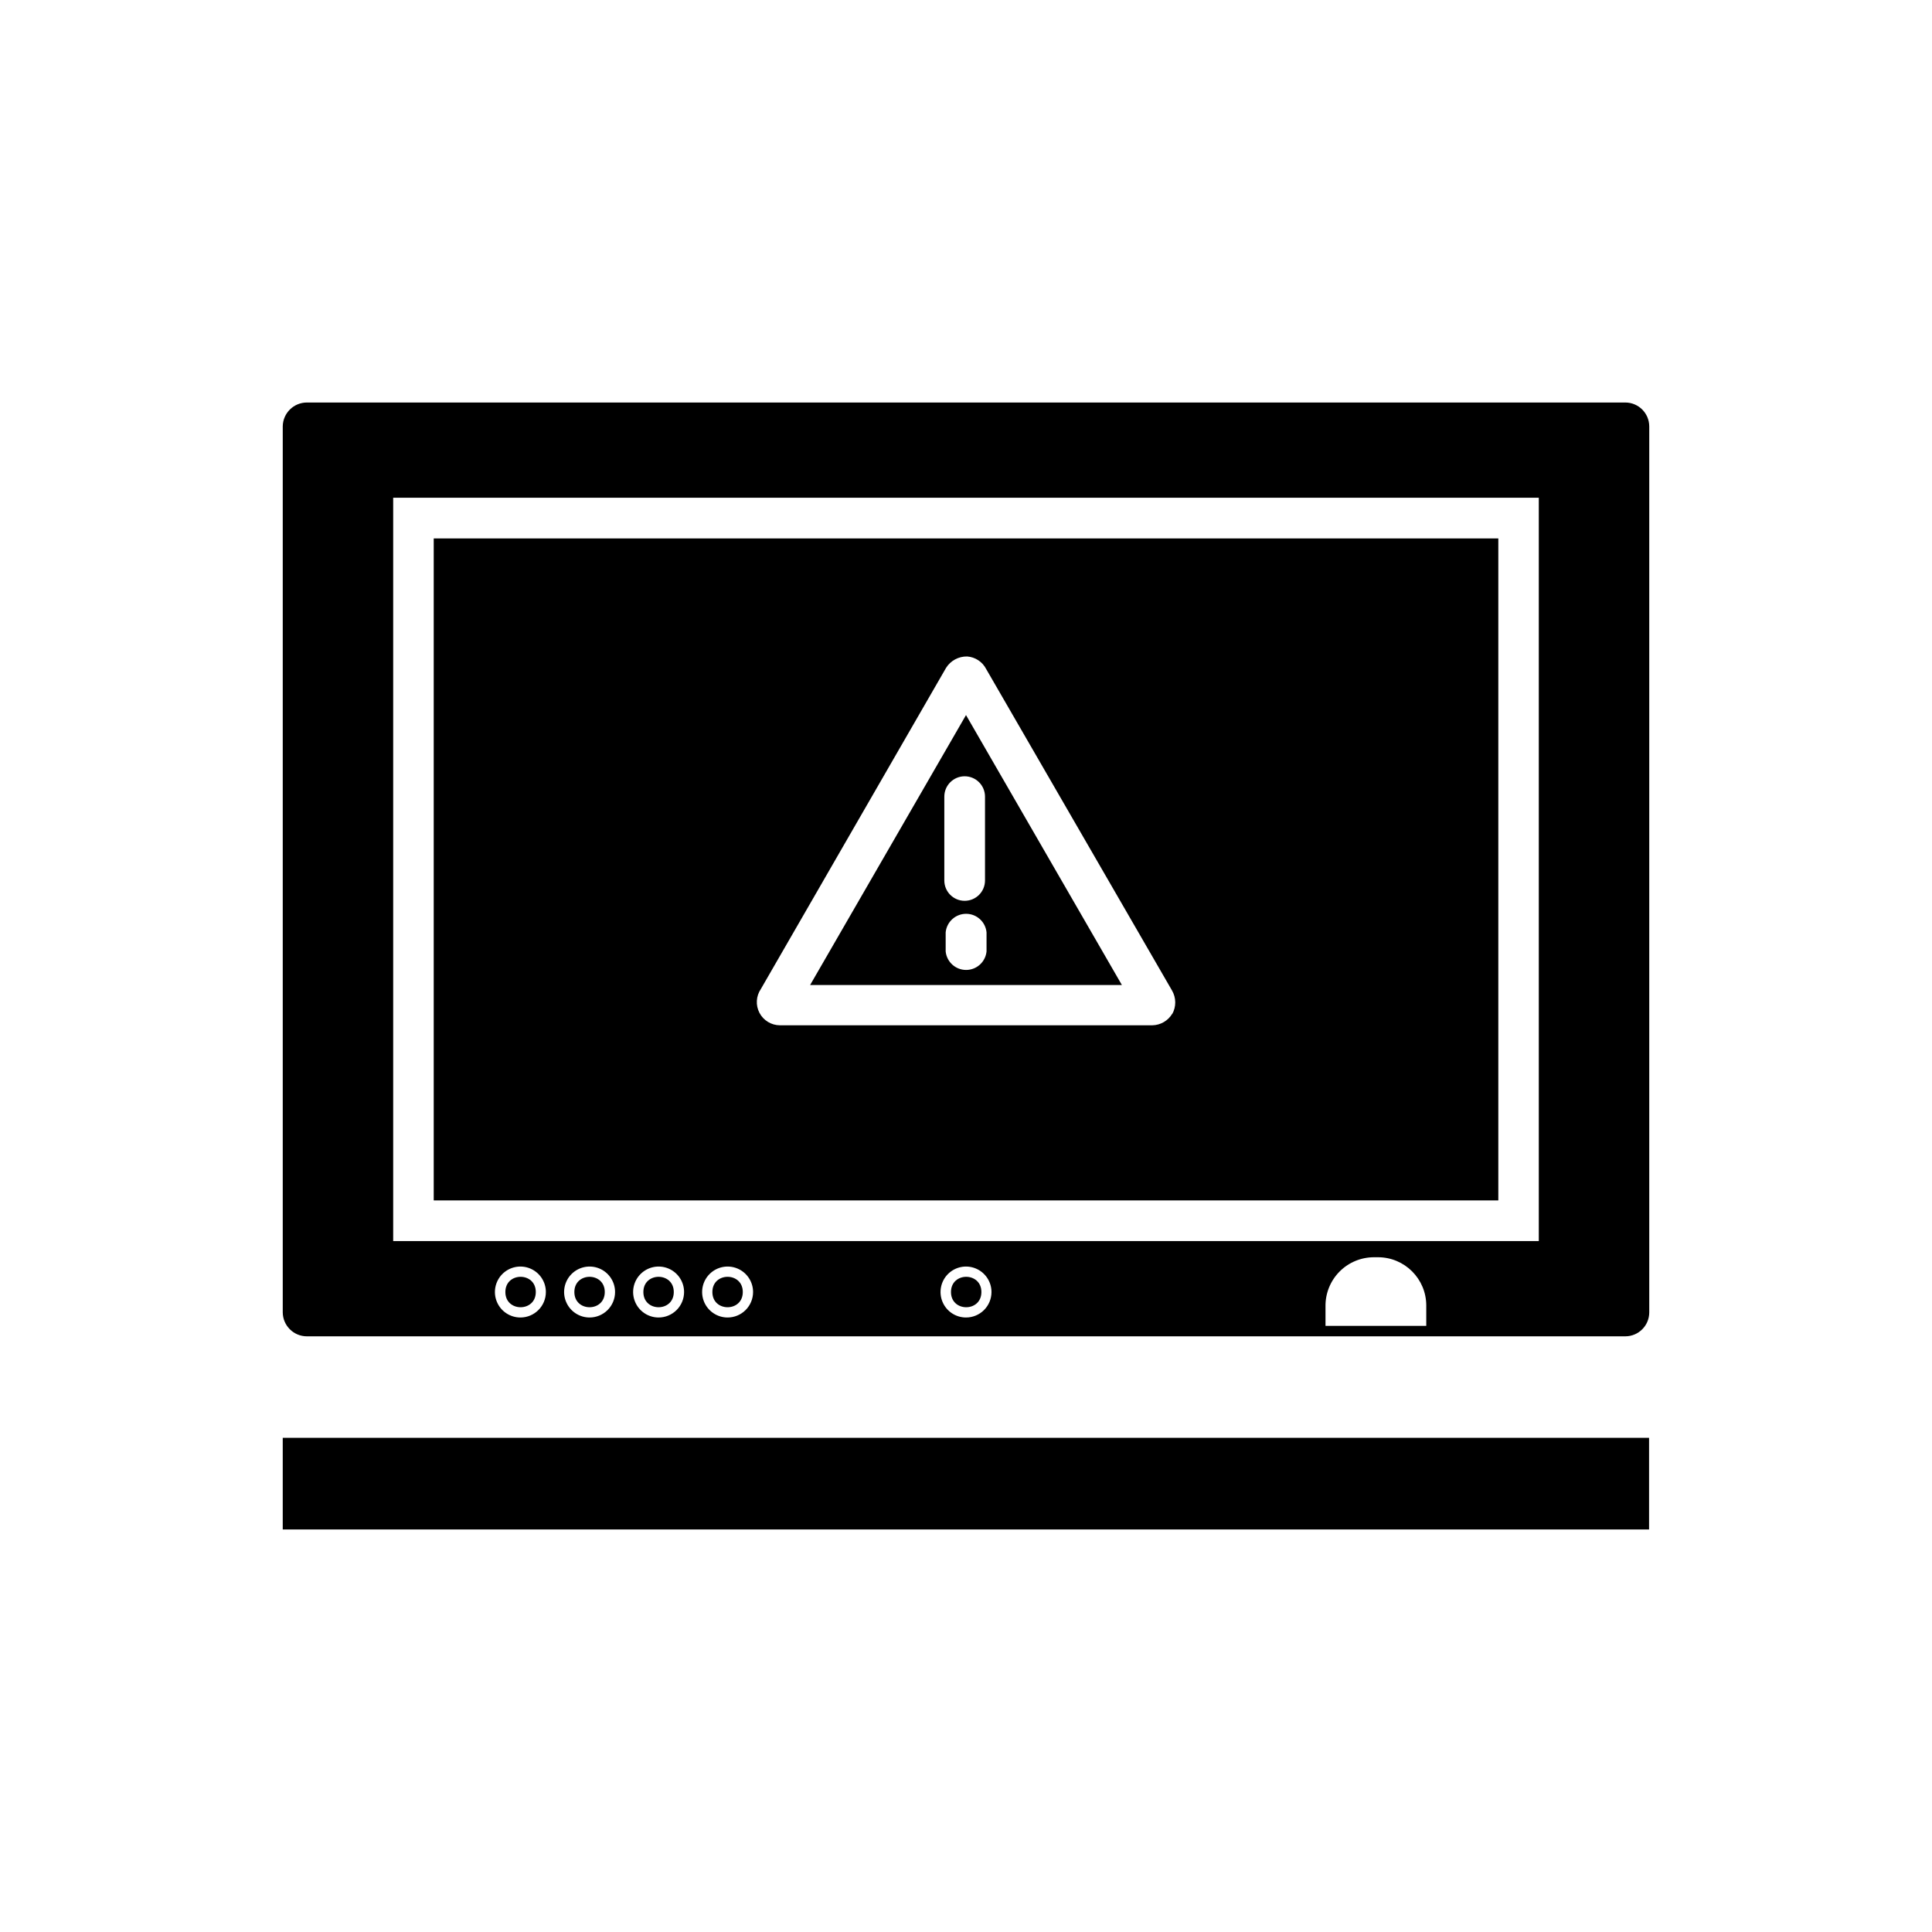 <?xml version="1.0" encoding="UTF-8"?>
<!-- The Best Svg Icon site in the world: iconSvg.co, Visit us! https://iconsvg.co -->
<svg fill="#000000" width="800px" height="800px" version="1.1" viewBox="144 144 512 512" xmlns="http://www.w3.org/2000/svg">
 <g>
  <path d="m218.93 525.04h362.09v24.285h-362.09z"/>
  <path d="m404.08 486.4c0 5.375-8.059 5.375-8.059 0s8.059-5.375 8.059 0"/>
  <path d="m340.85 486.4c0 5.375-8.062 5.375-8.062 0s8.062-5.375 8.062 0"/>
  <path d="m304.27 486.4c0 5.375-8.059 5.375-8.059 0s8.059-5.375 8.059 0"/>
  <path d="m322.56 486.4c0 5.375-8.059 5.375-8.059 0s8.059-5.375 8.059 0"/>
  <path d="m285.99 486.4c0 5.375-8.062 5.375-8.062 0s8.062-5.375 8.062 0"/>
  <path d="m574.72 250.67h-349.39c-3.496 0-6.344 2.805-6.398 6.301v234.82c0.027 3.516 2.883 6.348 6.398 6.348h349.39c3.508 0 6.348-2.844 6.348-6.348v-234.82c-0.027-3.488-2.859-6.301-6.348-6.301zm-292.76 242.48c-2.734 0.02-5.215-1.609-6.273-4.133-1.062-2.519-0.496-5.434 1.43-7.375 1.926-1.941 4.836-2.527 7.363-1.484 2.531 1.043 4.18 3.508 4.18 6.242 0 3.707-2.992 6.723-6.699 6.75zm18.289 0c-2.731 0-5.195-1.645-6.238-4.168-1.047-2.523-0.469-5.426 1.461-7.356 1.934-1.93 4.836-2.508 7.359-1.465 2.523 1.047 4.168 3.508 4.168 6.238 0 1.789-0.711 3.508-1.977 4.773-1.27 1.266-2.984 1.977-4.773 1.977zm18.289 0h-0.004c-2.731 0-5.191-1.645-6.234-4.168-1.047-2.523-0.469-5.426 1.461-7.356 1.934-1.93 4.836-2.508 7.359-1.465 2.523 1.047 4.168 3.508 4.168 6.238 0 1.789-0.711 3.508-1.98 4.773-1.266 1.266-2.981 1.977-4.773 1.977zm18.289 0h-0.004c-2.731 0-5.191-1.645-6.238-4.168-1.043-2.523-0.465-5.426 1.465-7.356 1.93-1.93 4.836-2.508 7.359-1.465 2.519 1.047 4.164 3.508 4.164 6.238 0 1.789-0.711 3.508-1.977 4.773s-2.984 1.977-4.773 1.977zm63.227 0c-2.738 0.02-5.215-1.609-6.273-4.133-1.062-2.519-0.496-5.434 1.43-7.375 1.926-1.941 4.836-2.527 7.363-1.484 2.527 1.043 4.18 3.508 4.18 6.242 0 1.789-0.711 3.508-1.977 4.773-1.266 1.266-2.984 1.977-4.773 1.977zm121.92 2.215h-5.441l-21.262 0.004v-5.191c-0.043-3.434 1.293-6.738 3.707-9.18 2.414-2.445 5.707-3.816 9.141-3.816h1.059c7.066 0 12.797 5.727 12.797 12.797zm29.824-22.469h-303.6v-196.99h303.6z"/>
  <path d="m358.69 405.04h82.625l-41.312-71.539zm46.754-8.918v0.004c-0.27 2.789-2.613 4.918-5.418 4.918-2.801 0-5.144-2.129-5.414-4.918v-5.039c0.27-2.789 2.613-4.918 5.414-4.918 2.805 0 5.148 2.129 5.418 4.918zm-0.406-41.008v22.219c0 2.977-2.41 5.391-5.391 5.391-2.977 0-5.391-2.414-5.391-5.391v-22.219c0-2.977 2.414-5.391 5.391-5.391 2.981 0 5.391 2.414 5.391 5.391z"/>
  <path d="m541.07 286.69h-282.13v175.43h282.13zm-86.402 125.95h-0.004c-1.113 1.871-3.113 3.031-5.289 3.074h-98.695c-2.277-0.012-4.359-1.281-5.414-3.297-1.055-2.016-0.91-4.449 0.375-6.328l49.07-85.094c1.203-1.918 3.328-3.066 5.594-3.023 2.144 0.152 4.055 1.414 5.039 3.328l49.223 85.145c1.16 1.949 1.18 4.375 0.051 6.348z"/>
 </g>
</svg>